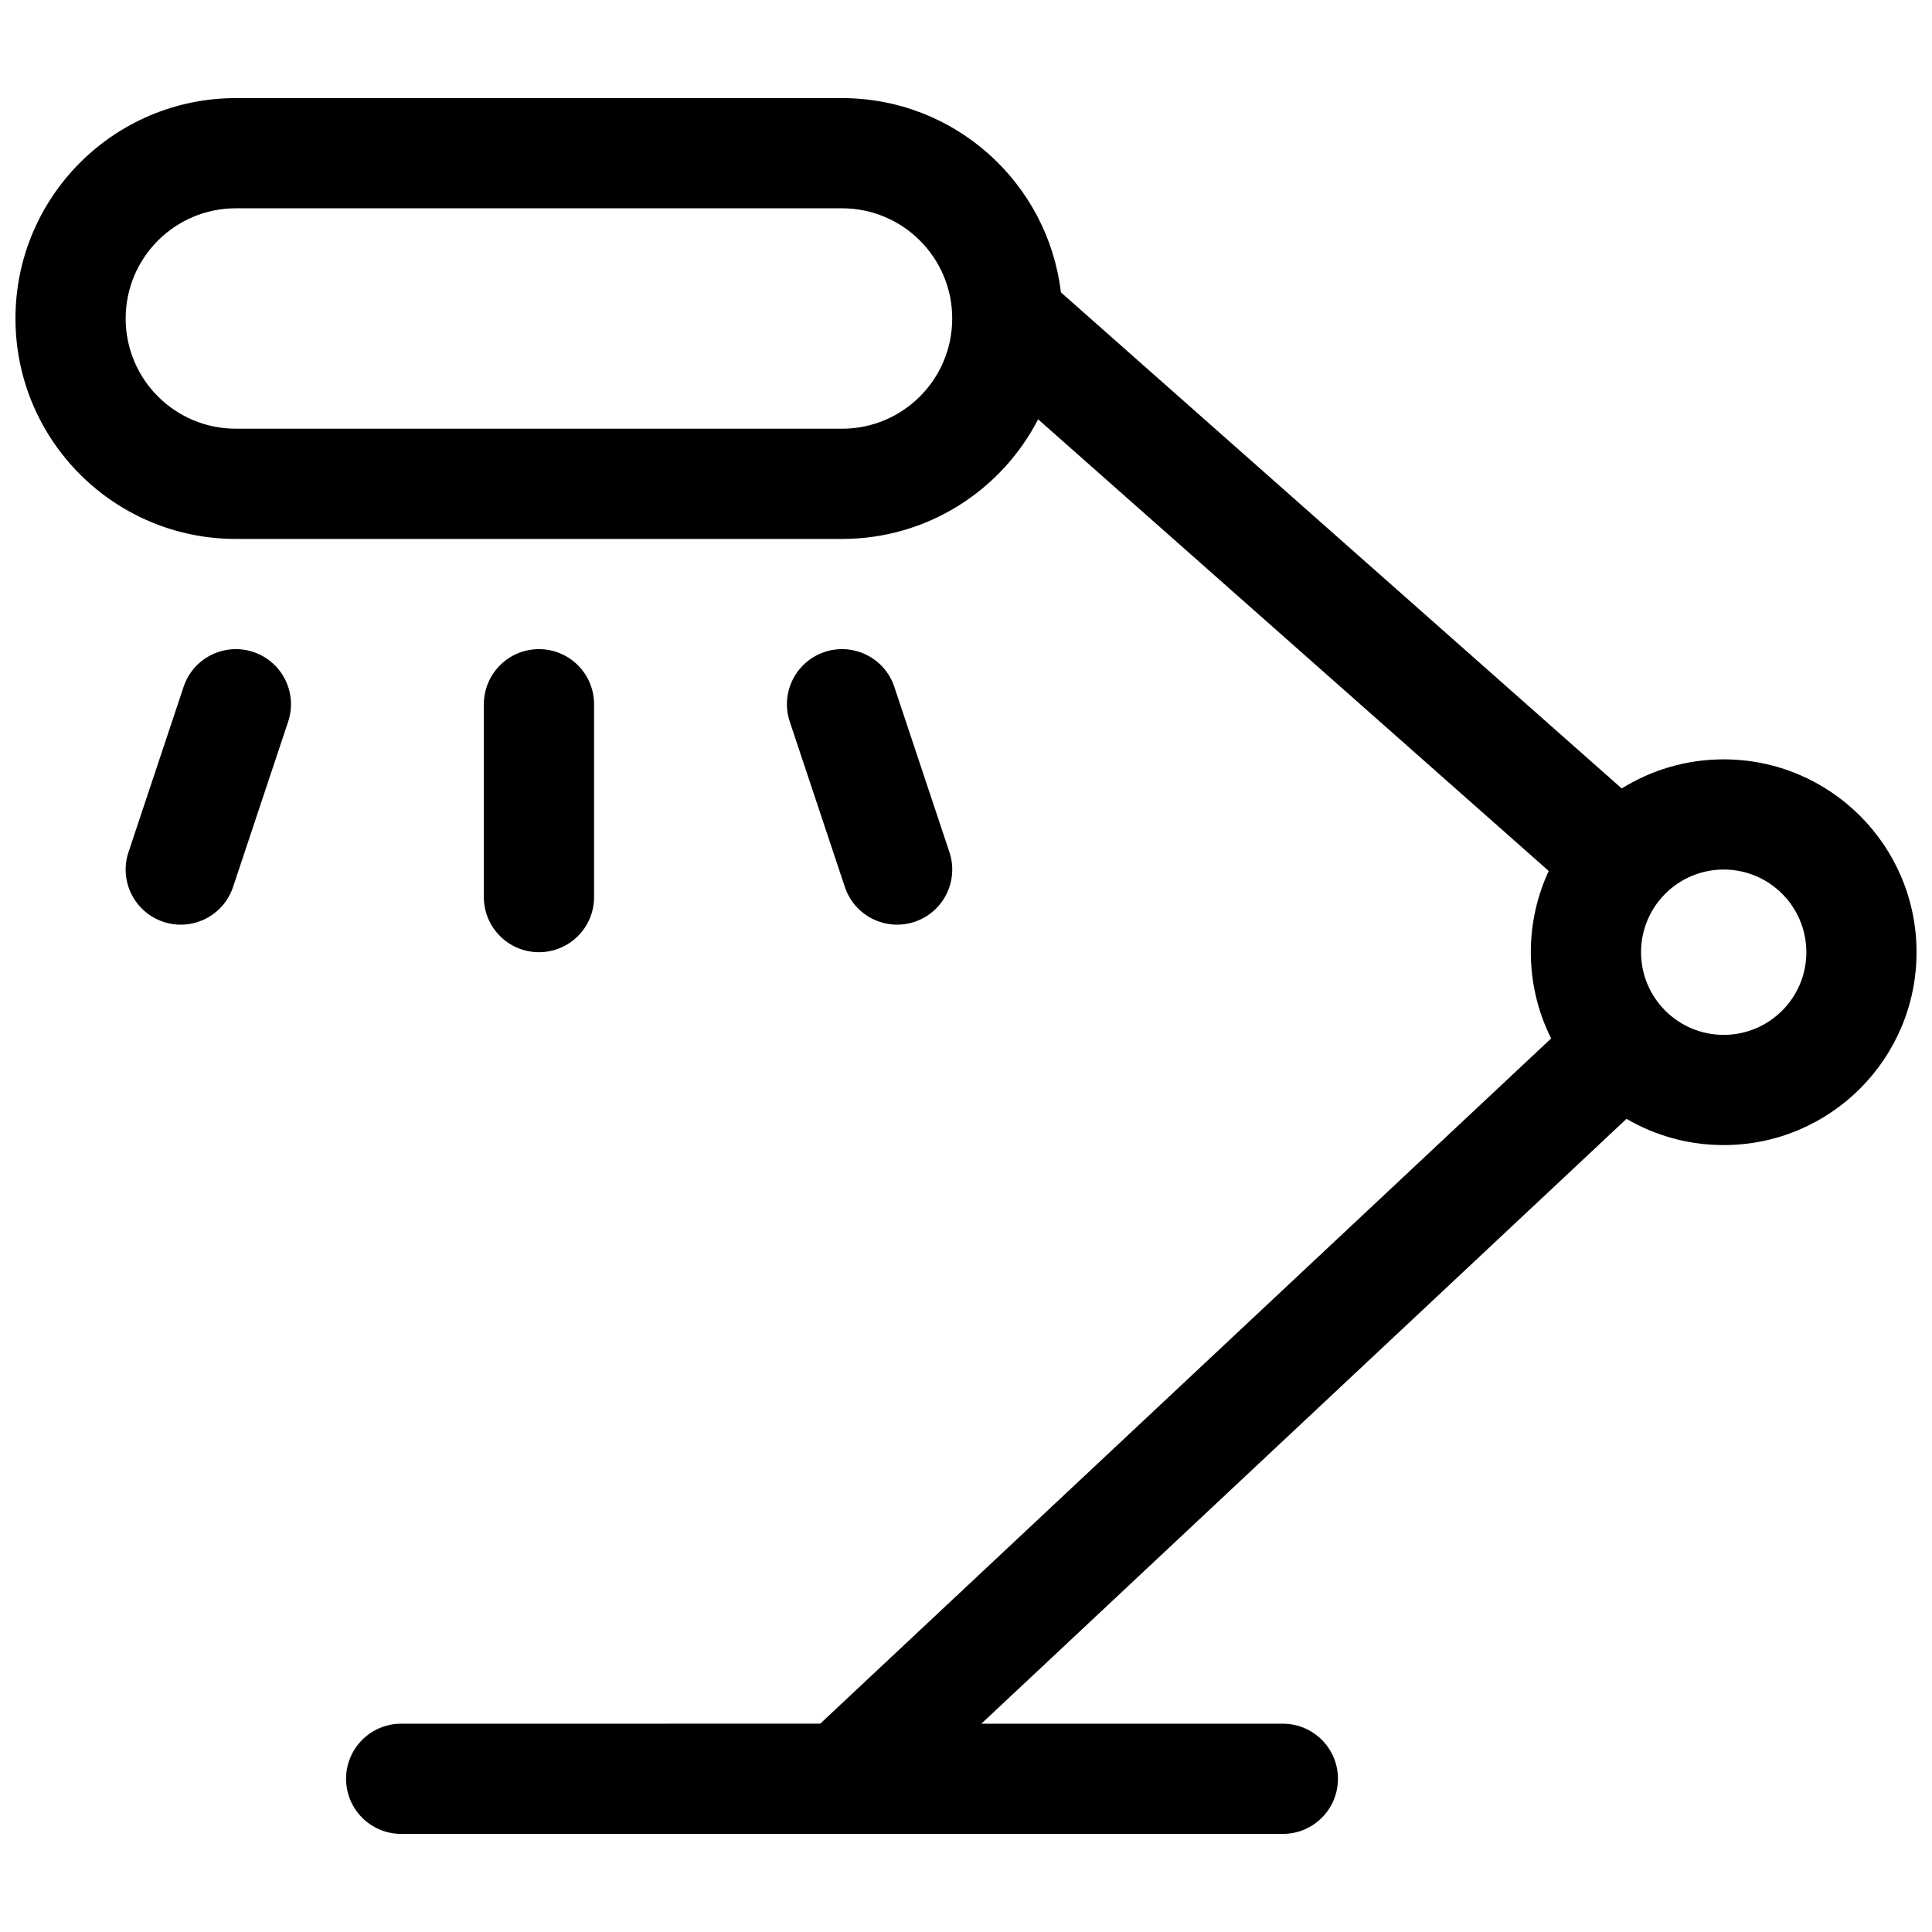 <?xml version="1.0" encoding="UTF-8"?>
<!-- Uploaded to: ICON Repo, www.iconrepo.com, Generator: ICON Repo Mixer Tools -->
<svg width="800px" height="800px" version="1.1" viewBox="144 144 512 512" xmlns="http://www.w3.org/2000/svg">
 <defs>
  <clipPath id="a">
   <path d="m148.09 170h503.81v460h-503.81z"/>
  </clipPath>
 </defs>
 <g clip-path="url(#a)">
  <path d="m361.37 600.79 193.7-181.59c-3.445-6.879-5.383-14.641-5.383-22.855 0-7.688 1.699-14.98 4.742-21.523l-135.32-119.7c-9.699 18.828-29.328 31.703-51.965 31.703h-160.63c-32.262 0-58.414-26.152-58.414-58.414 0-32.258 26.152-58.41 58.414-58.41h160.63c29.914 0 54.574 22.48 58.004 51.473l148.63 131.48c7.836-4.891 17.098-7.715 27.016-7.715 28.227 0 51.109 22.883 51.109 51.109 0 28.227-22.883 51.109-51.109 51.109-9.391 0-18.191-2.531-25.754-6.949l-170.97 160.29h79.895c8.066 0 14.605 6.539 14.605 14.602 0 8.066-6.539 14.605-14.605 14.605h-233.65c-8.066 0-14.605-6.539-14.605-14.605 0-8.062 6.539-14.602 14.605-14.602zm-154.86-401.59c-16.133 0-29.207 13.078-29.207 29.207 0 16.133 13.074 29.207 29.207 29.207h160.63c16.133 0 29.207-13.074 29.207-29.207 0-16.129-13.074-29.207-29.207-29.207zm394.29 219.05c12.098 0 21.902-9.809 21.902-21.906s-9.805-21.906-21.902-21.906c-12.098 0-21.906 9.809-21.906 21.906s9.809 21.906 21.906 21.906zm-328.57-87.621c0-8.066 6.535-14.602 14.602-14.602 8.066 0 14.602 6.535 14.602 14.602v51.113c0 8.062-6.535 14.602-14.602 14.602-8.066 0-14.602-6.539-14.602-14.602zm81.066 4.617c-2.551-7.648 1.582-15.922 9.234-18.469 7.652-2.551 15.922 1.582 18.473 9.234l14.602 43.809c2.551 7.652-1.582 15.922-9.234 18.473-7.652 2.551-15.922-1.586-18.473-9.234zm-160.64-9.234c2.551-7.652 10.82-11.785 18.473-9.234 7.652 2.547 11.785 10.82 9.234 18.469l-14.602 43.812c-2.551 7.648-10.82 11.785-18.473 9.234s-11.785-10.82-9.234-18.473z"/>
 </g>
</svg>